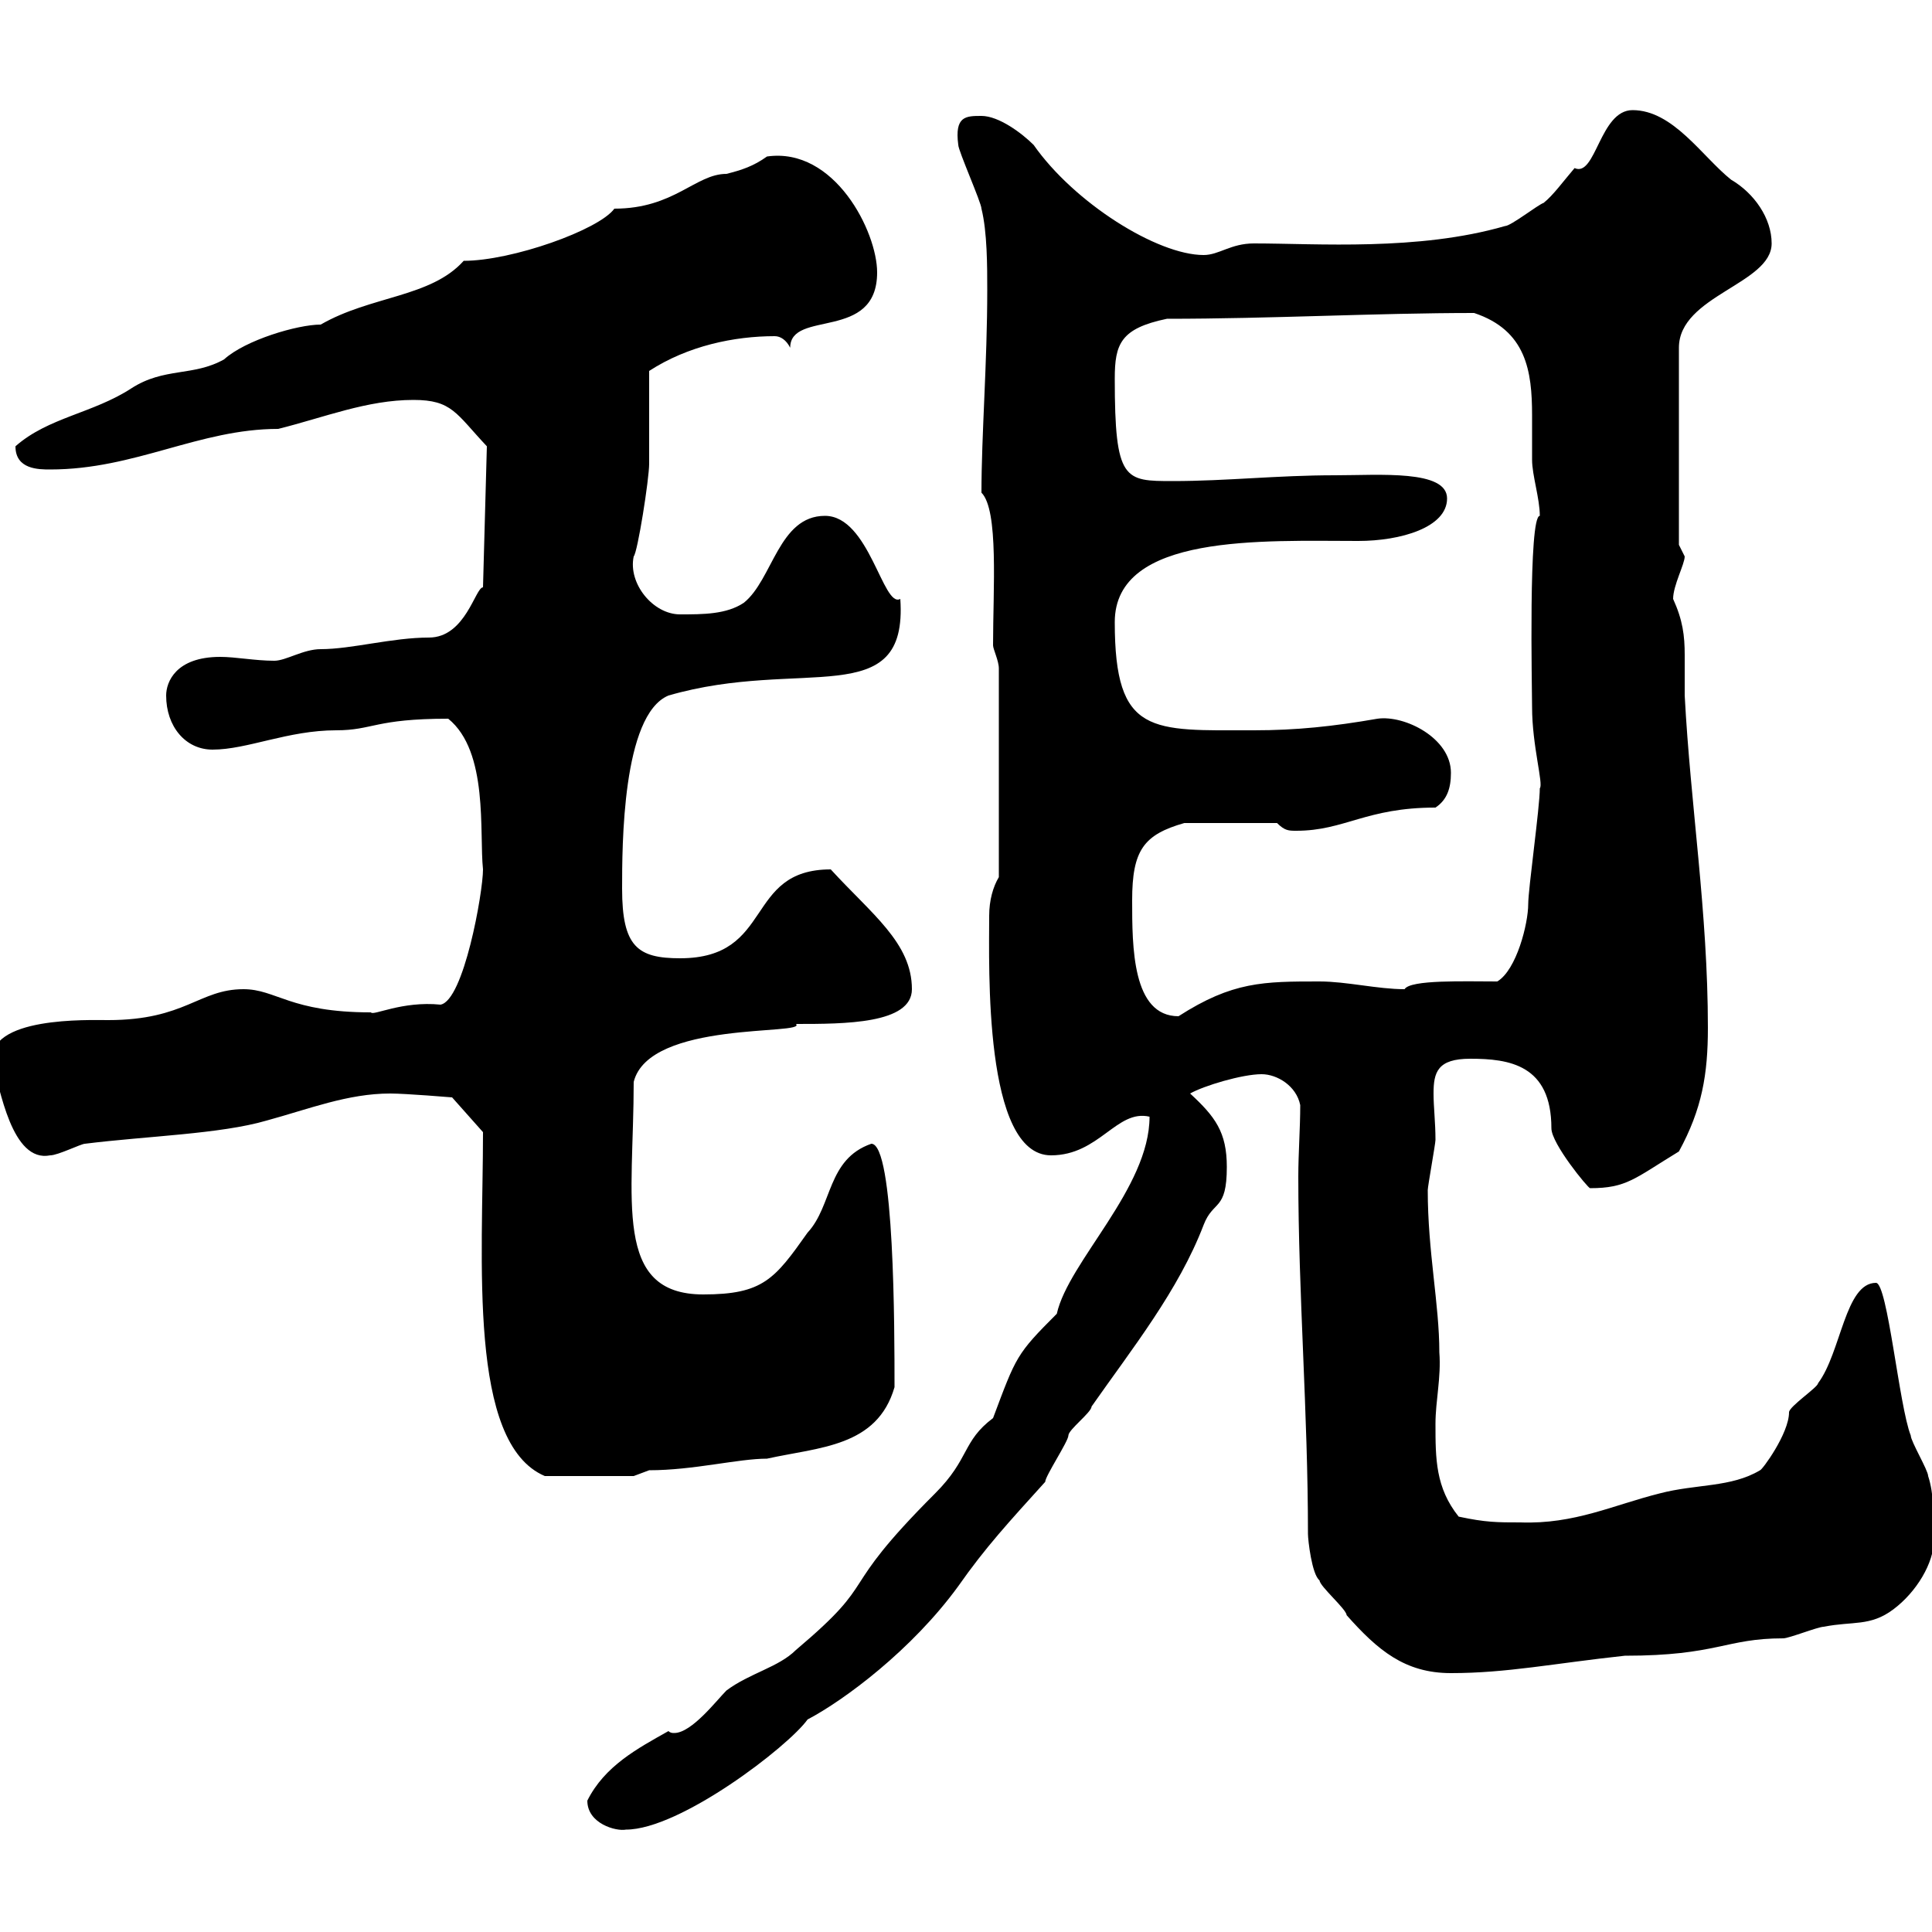 <svg xmlns="http://www.w3.org/2000/svg" xmlns:xlink="http://www.w3.org/1999/xlink" width="300" height="300"><path d="M91.20 279.60C91.20 283.20 95.70 284.40 97.20 284.10C105.60 284.10 122.40 271.20 125.40 267C131.10 264 141.60 256.20 148.80 246.30C153 240.30 156.60 236.40 162.30 230.10C162.30 229.20 165.90 223.80 165.90 222.90C165.90 222 169.50 219.30 169.50 218.40C175.80 209.40 183 200.40 186.90 190.20C188.40 186.30 190.50 188.10 190.50 181.20C190.50 175.80 188.70 173.40 184.80 169.80C186.90 168.60 192.90 166.80 195.90 166.80C198.30 166.80 201.30 168.60 201.90 171.60C201.90 175.20 201.60 179.10 201.60 182.70C201.60 201 203.10 219.30 203.10 238.20C203.10 239.10 203.70 244.50 204.90 245.40C204.90 246.30 209.10 249.90 209.10 250.80C213.90 256.20 218.10 259.80 225.30 259.80C234 259.80 241.20 258.30 252.30 257.10C266.70 257.10 267.90 254.40 276.90 254.40C277.80 254.40 282.30 252.60 283.20 252.60C287.70 251.70 290.40 252.60 294 249.90C297.60 247.20 300.30 242.70 300.30 239.10C300.30 235.50 300.30 231.90 299.40 229.20C299.40 228.30 296.70 223.80 296.70 222.90C294.90 218.40 293.10 199.20 291.30 199.20C286.50 199.20 285.90 210 282.30 214.80C282.30 215.40 277.80 218.40 277.80 219.30C277.80 222.60 273.60 228.30 273.30 228.30C268.80 231 263.40 230.40 257.70 231.90C250.50 233.70 244.50 236.70 236.10 236.40C232.50 236.40 230.70 236.40 226.50 235.50C222.90 231 222.90 226.50 222.90 221.10C222.90 217.50 223.80 213.90 223.50 210C223.50 202.50 221.70 194.40 221.70 184.80C221.70 184.20 222.90 177.60 222.90 177C222.90 174.30 222.60 171.90 222.60 169.80C222.60 166.50 223.20 164.40 228.30 164.40C234.30 164.40 240.90 165.30 240.90 175.20C240.90 177.60 246.60 184.50 246.90 184.50C252.60 184.50 253.80 183 260.70 178.80C264.30 172.20 265.20 166.80 265.20 159.60C265.20 141.60 262.50 125.10 261.60 108C261.60 105.60 261.60 103.80 261.60 101.70C261.60 98.70 261.30 96.30 259.80 93C259.80 90.90 261.60 87.60 261.60 86.40C261.60 86.40 260.70 84.60 260.70 84.60L260.70 54C260.70 45.90 275.10 44.10 275.10 37.80C275.10 33.90 272.40 30 268.80 27.90C264.30 24.30 259.80 17.10 253.50 17.10C248.40 17.10 247.80 27.60 244.50 26.10C242.70 28.20 241.20 30.30 239.70 31.50C238.80 31.80 234.60 35.10 233.70 35.10C220.20 39 204.60 37.80 194.70 37.80C191.10 37.80 189.30 39.60 186.90 39.60C179.70 39.60 166.80 31.50 160.50 22.50C158.70 20.70 155.10 18 152.40 18C150 18 148.20 18 148.80 22.50C148.80 23.40 152.40 31.50 152.40 32.40C153.30 36 153.30 41.40 153.30 45C153.30 56.40 152.40 67.50 152.40 76.50C155.10 79.20 154.20 91.50 154.20 100.20C154.20 100.80 155.10 102.60 155.10 103.80L155.10 136.20C154.20 137.70 153.60 139.80 153.60 142.20C153.60 150 152.70 179.40 163.20 179.40C170.70 179.40 173.40 172.20 178.50 173.40C178.50 184.50 165.90 195.90 164.10 204C157.80 210.30 157.80 210.60 154.20 220.20C149.40 223.80 150.60 226.50 145.20 231.90C129.30 247.80 137.10 244.80 123.60 256.20C120.90 258.90 116.40 259.80 112.80 262.50C111.30 264 107.40 269.10 104.70 269.10C104.40 269.10 104.10 269.10 103.80 268.80C99 271.50 93.90 274.20 91.20 279.60ZM75 175.80C75 195.60 72.60 224.10 84.60 229.20L98.40 229.20C98.40 229.20 100.80 228.30 100.80 228.30C107.70 228.30 114.60 226.50 119.10 226.50C127.20 224.70 136.20 224.70 138.90 215.40C138.90 206.40 138.90 177.60 135.30 177.60C128.40 180 129.30 187.20 125.40 191.40C120.30 198.60 118.50 201 109.20 201C95.10 201 98.40 186.30 98.40 168C100.80 158.40 125.40 160.80 123.60 159C131.10 159 141.60 159 141.60 153.60C141.60 146.40 135.30 141.90 129 135C115.50 135 120.30 148.80 105.60 148.80C99 148.80 96.60 147 96.60 138C96.60 131.40 96.60 111 103.80 108C124.50 102 141 110.70 139.80 93C137.10 94.50 135 80.10 128.10 80.10C120.90 80.10 120 90 115.50 93.60C112.80 95.40 109.20 95.40 105.60 95.40C101.40 95.40 97.50 90.60 98.40 86.40C99 85.80 100.80 74.40 100.80 72C100.80 70.20 100.80 59.40 100.80 57.60C106.80 53.70 114 52.20 120.30 52.20C121.20 52.20 122.10 52.80 122.70 54C122.70 48 136.20 53.10 136.20 42.30C136.20 36 129.60 22.80 119.10 24.30C117 25.80 115.20 26.40 112.80 27C108 27 104.70 32.40 95.40 32.40C93 35.70 79.50 40.50 72 40.50C66.90 46.20 57.60 45.90 49.80 50.40C46.20 50.40 38.10 52.80 34.80 55.80C30 58.50 25.50 57 20.40 60.30C14.40 64.20 7.50 64.80 2.40 69.30C2.40 72.90 6 72.90 7.80 72.90C21 72.90 30.90 66.60 43.20 66.60C50.40 64.80 57 62.10 64.20 62.10C70.20 62.10 70.80 64.20 75.60 69.30L75 91.20C73.80 91.20 72.30 99 66.60 99C60.90 99 54.60 100.80 49.80 100.80C47.10 100.80 44.40 102.60 42.60 102.60C39.60 102.60 36.60 102 34.20 102C27.30 102 25.80 105.90 25.80 108C25.80 112.80 28.80 116.40 33 116.40C38.40 116.40 44.70 113.40 52.20 113.40C57.90 113.40 58.20 111.60 69.60 111.60C75.90 116.70 74.40 129.30 75 135C75 138.60 72 155.40 68.40 156C62.40 155.40 57.90 157.80 57.60 157.20C45 157.20 42.90 153.60 37.80 153.60C30.90 153.60 28.80 158.40 16.80 158.40C13.80 158.40-2.10 157.80-1.20 165C0 168.90 1.80 180.60 7.80 179.40C9 179.40 12.60 177.60 13.20 177.60C22.80 176.40 34.20 176.10 41.40 174C48 172.20 54 169.80 60.60 169.80C63 169.80 70.20 170.40 70.20 170.40ZM175.80 139.80C175.80 132 177.60 129.60 183.90 127.80L198.30 127.80C199.50 129 200.10 129 201.30 129C208.80 129 212.10 125.40 222.90 125.40C224.70 124.20 225.30 122.40 225.30 120C225.30 114.60 218.10 111 213.90 111.60C207 112.80 201.30 113.40 194.70 113.40C178.80 113.40 173.10 114.30 173.10 96.60C173.10 82.80 196.20 84 210.90 84C217.50 84 224.70 81.90 224.70 77.40C224.70 72.90 214.20 73.80 207.30 73.80C198.30 73.80 190.50 74.70 182.10 74.70C174.60 74.70 173.10 74.70 173.10 58.80C173.10 53.40 174 51 181.20 49.50C197.40 49.50 213.60 48.60 228.90 48.60C237 51.30 237.90 57.60 237.90 64.50C237.90 66.60 237.90 69.30 237.90 71.40C237.90 73.80 239.10 77.40 239.10 80.10C237.30 80.10 237.90 107.10 237.90 109.80C237.90 115.80 239.70 121.80 239.10 122.40C239.10 125.40 237.30 138 237.30 140.40C237.30 143.40 235.50 150.60 232.50 152.40C227.40 152.40 219 152.10 218.10 153.60C213.90 153.60 209.10 152.40 204.90 152.40C196.20 152.40 191.40 152.40 183 157.80C175.80 157.80 175.80 147 175.80 139.80Z"/></svg>